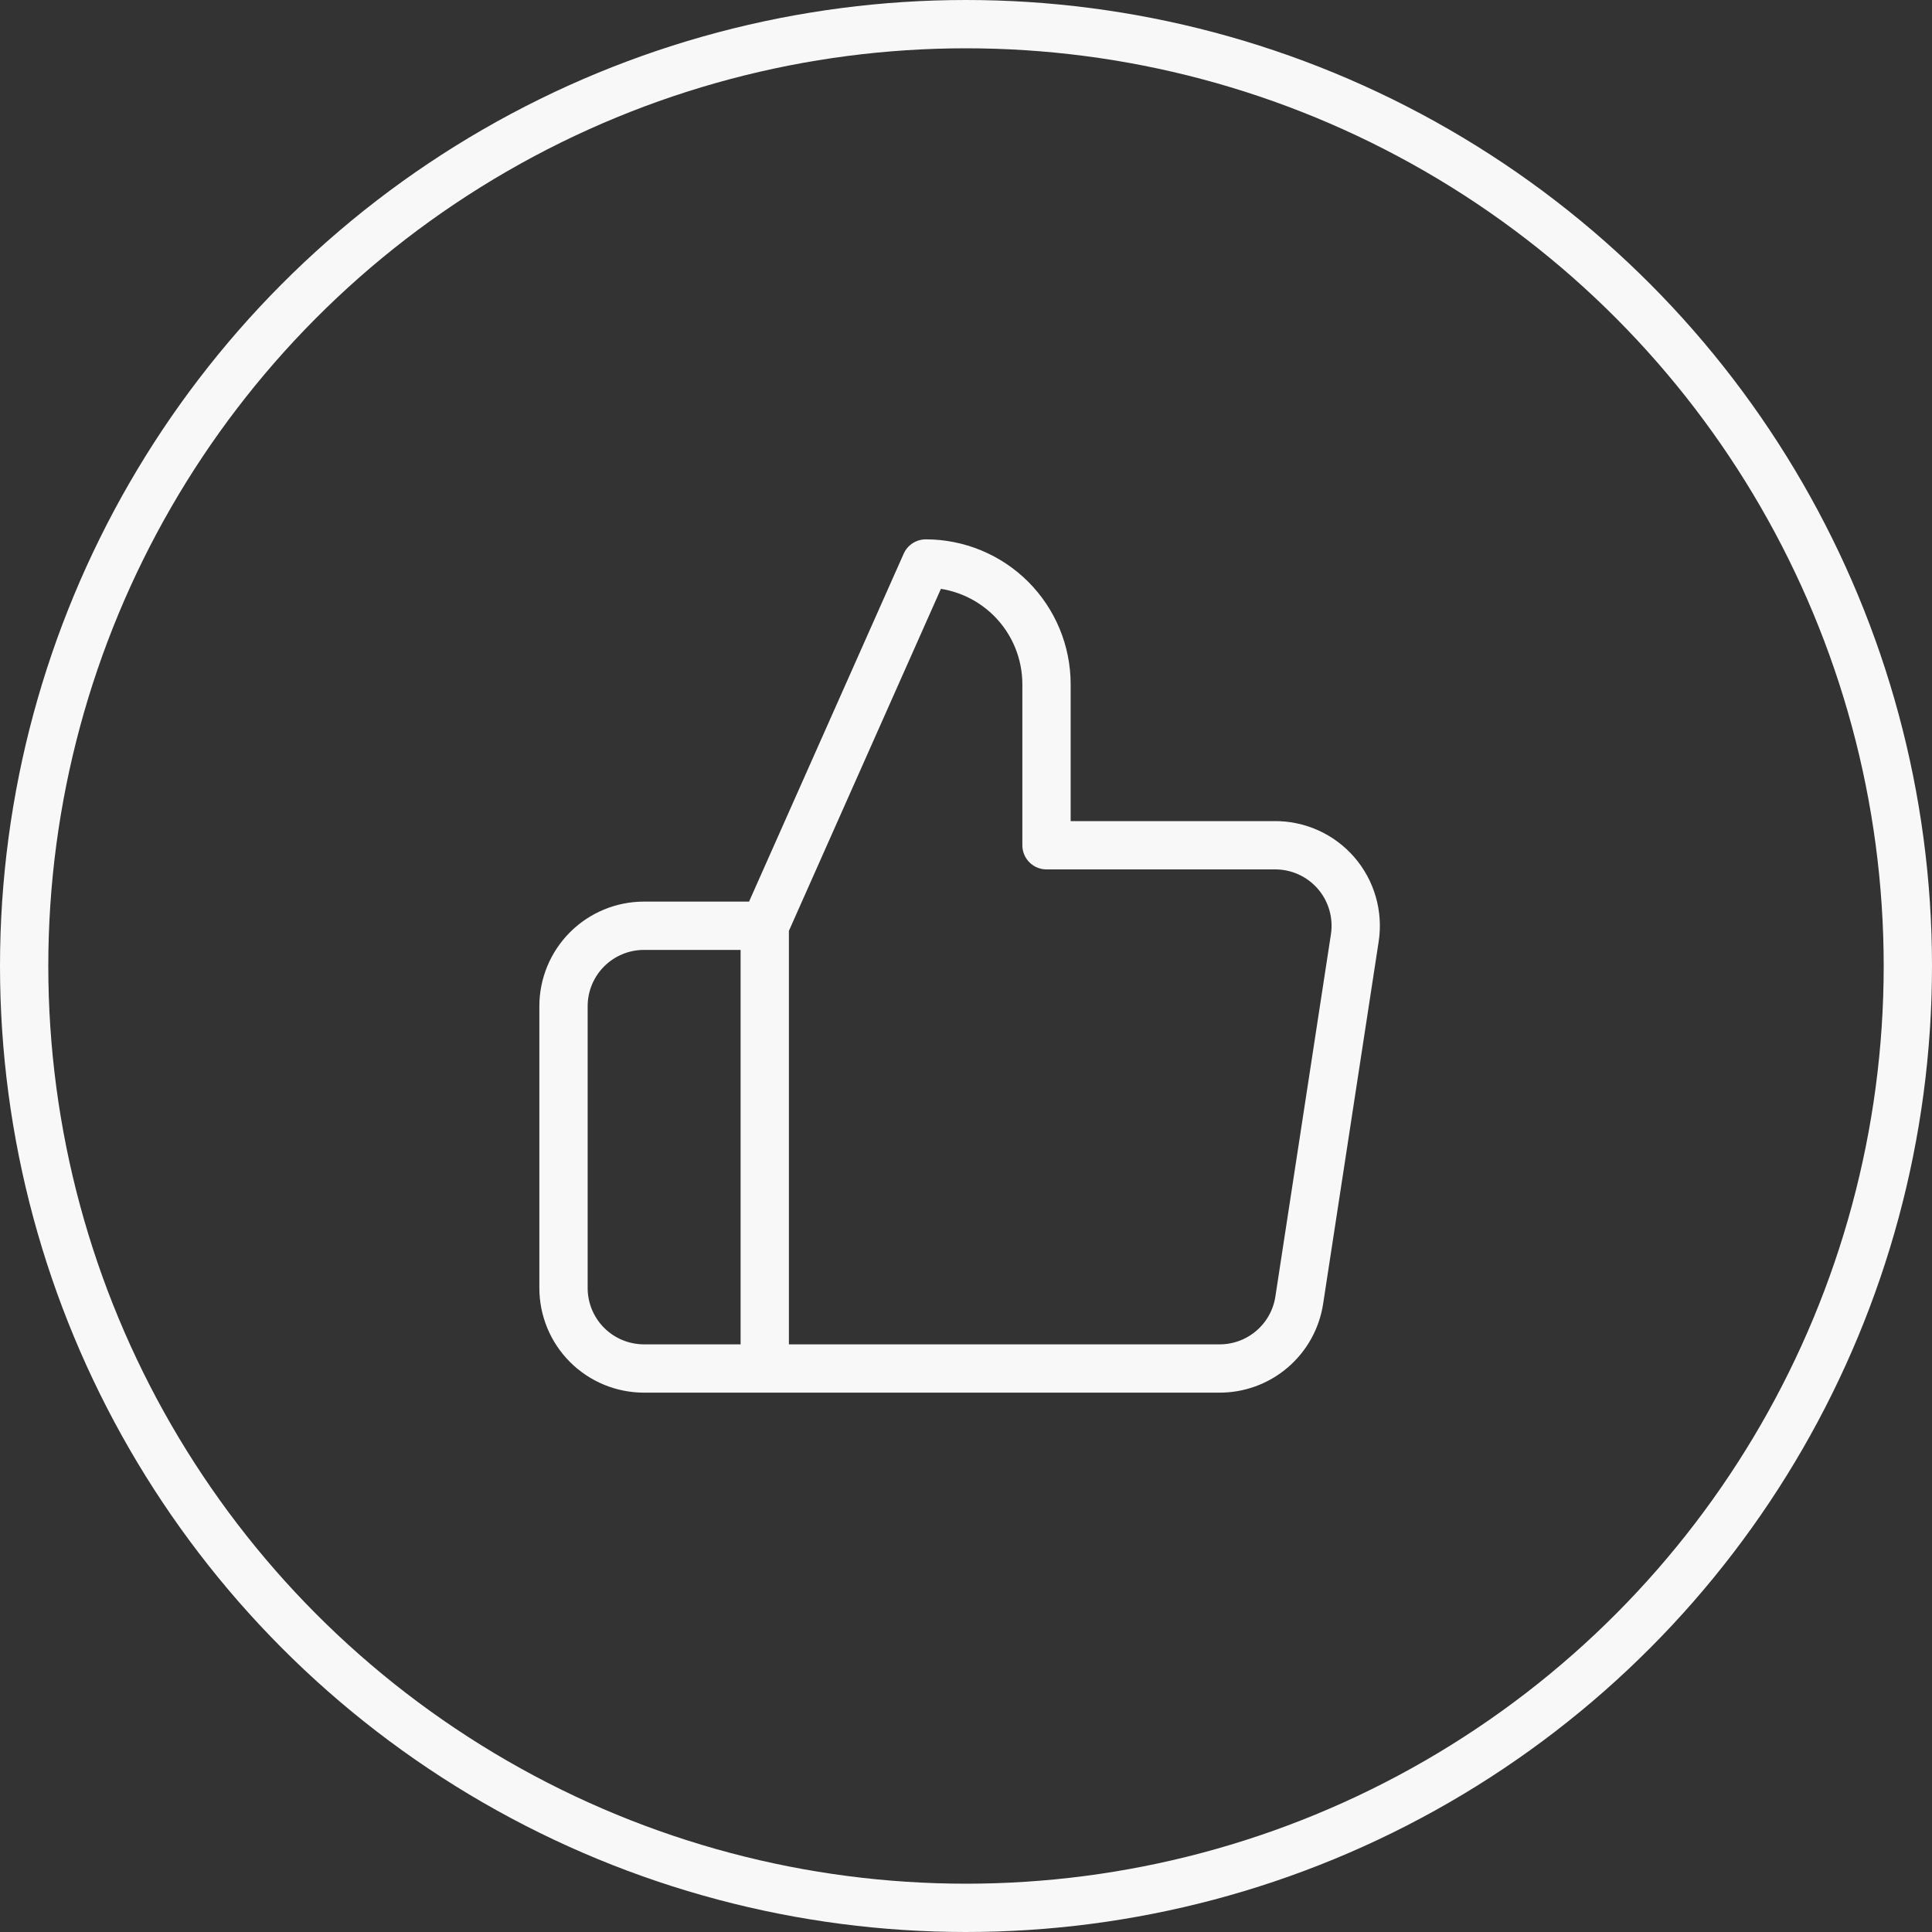<svg width="60" height="60" viewBox="0 0 60 60" fill="none" xmlns="http://www.w3.org/2000/svg">
<rect x="0" y="0" width="60" height="60" fill="#333333" stroke="none"/>
<path d="M23.75 42.5H20C19.337 42.5 18.701 42.237 18.232 41.768C17.763 41.299 17.5 40.663 17.5 40V31.25C17.5 30.587 17.763 29.951 18.232 29.482C18.701 29.013 19.337 28.75 20 28.75H23.75M32.5 26.25V21.25C32.5 20.255 32.105 19.302 31.402 18.598C30.698 17.895 29.745 17.5 28.75 17.5L23.75 28.75V42.5H37.85C38.453 42.507 39.038 42.295 39.497 41.905C39.957 41.514 40.26 40.971 40.35 40.375L42.075 29.125C42.129 28.767 42.105 28.401 42.004 28.053C41.903 27.705 41.728 27.383 41.49 27.109C41.252 26.836 40.958 26.617 40.627 26.469C40.296 26.321 39.937 26.246 39.575 26.25H32.5Z" stroke="#F9F8F8" stroke-width="1.5" stroke-linecap="round" stroke-linejoin="round"/>
<circle cx="30" cy="30" r="29.25" stroke="#F9F8F8" stroke-width="1.5"/>
</svg>
